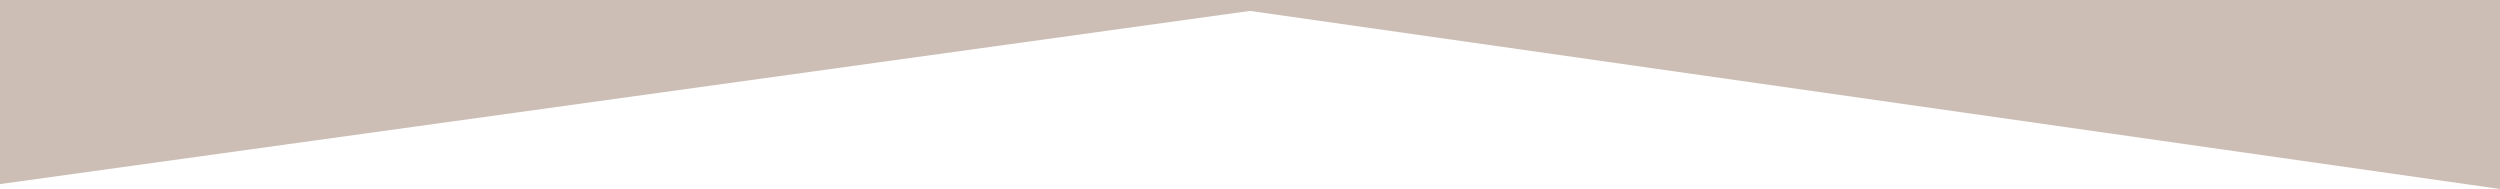 <?xml version="1.0" encoding="utf-8"?>
<!-- Generator: Adobe Illustrator 16.0.4, SVG Export Plug-In . SVG Version: 6.00 Build 0)  -->
<!DOCTYPE svg PUBLIC "-//W3C//DTD SVG 1.1//EN" "http://www.w3.org/Graphics/SVG/1.1/DTD/svg11.dtd">
<svg version="1.1" id="Layer_1" xmlns="http://www.w3.org/2000/svg" xmlns:xlink="http://www.w3.org/1999/xlink" x="0px" y="0px"
	 width="1920px" height="145.15px" viewBox="0 0 1920 145.15" enable-background="new 0 0 1920 145.15" xml:space="preserve">
<polygon fill="#CCBEB5" points="0,0 0,141.376 960,8.385 1920,145.15 1920,0 "/>
</svg>
